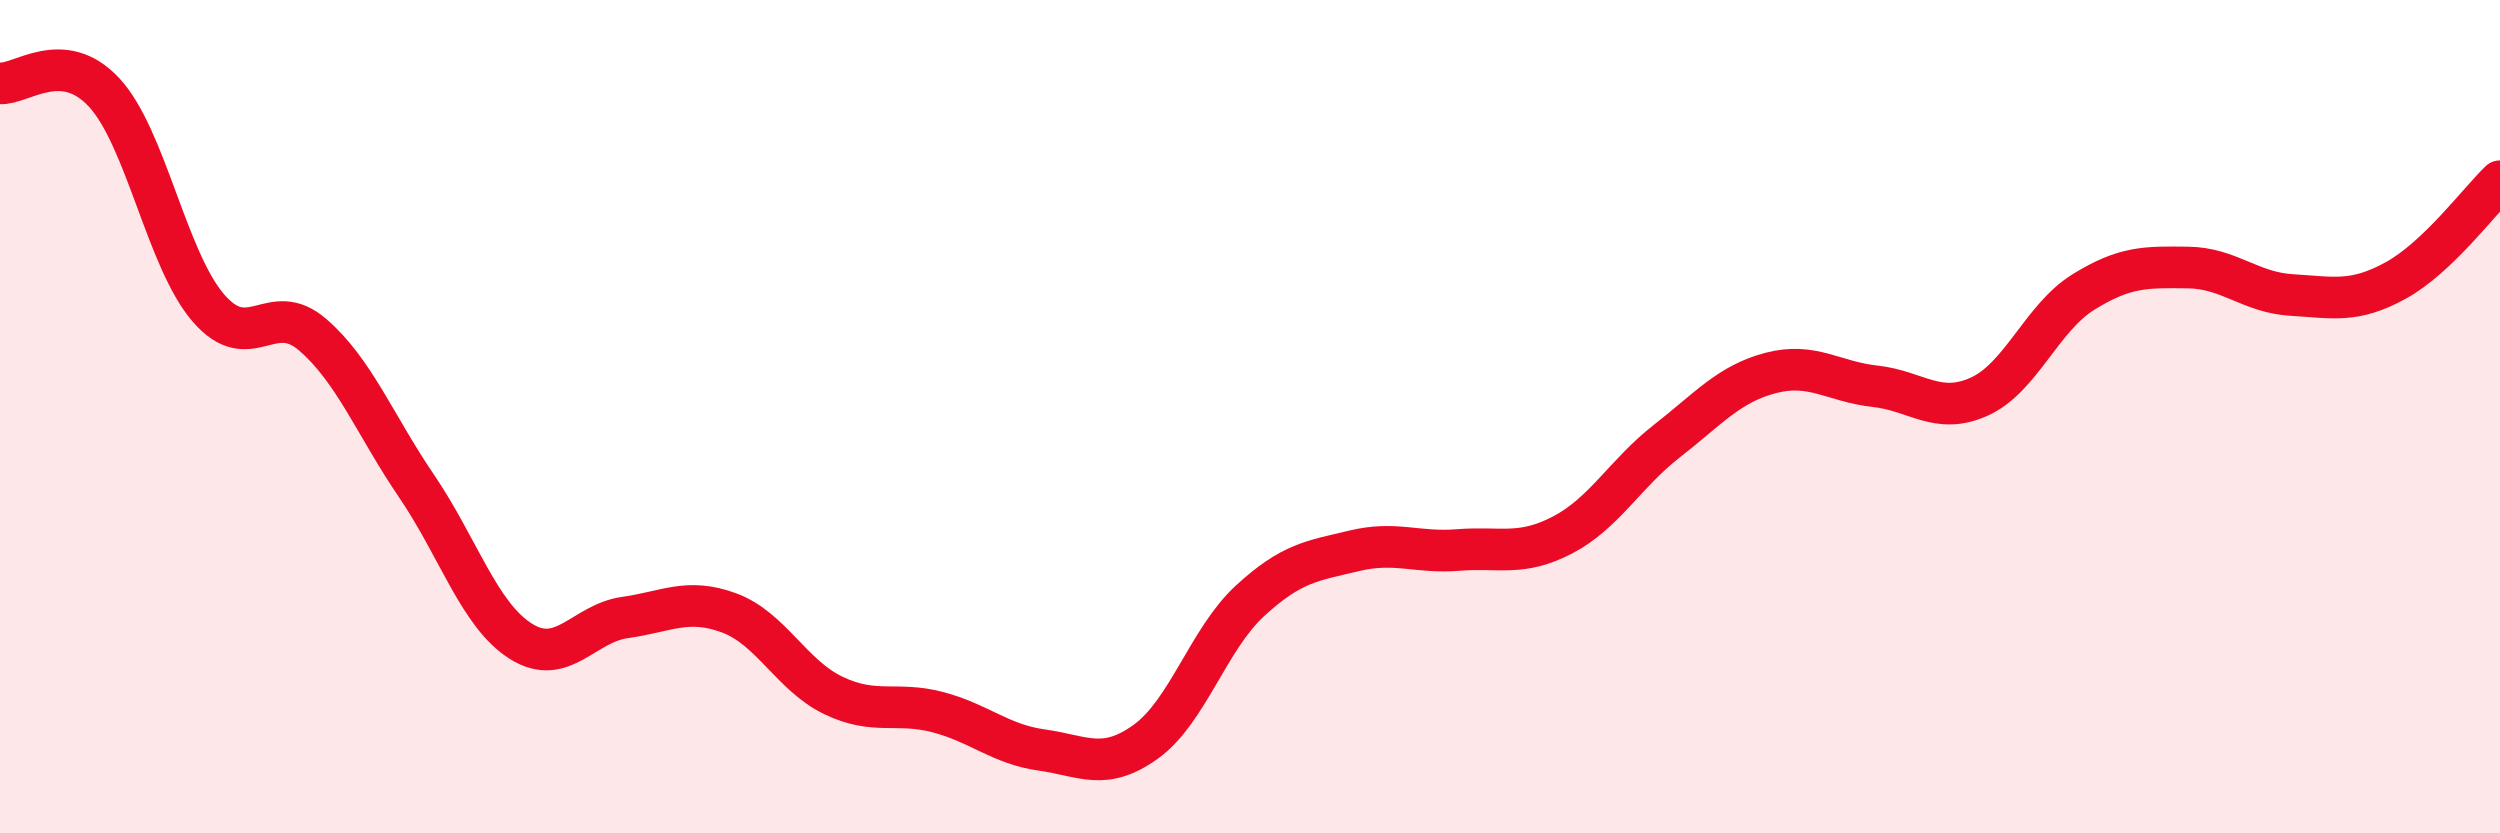 
    <svg width="60" height="20" viewBox="0 0 60 20" xmlns="http://www.w3.org/2000/svg">
      <path
        d="M 0,2 C 0.5,2.04 1.5,1.14 2.5,2.22 C 3.5,3.3 4,6.23 5,7.39 C 6,8.55 6.5,7.17 7.5,8.03 C 8.5,8.89 9,10.2 10,11.67 C 11,13.14 11.5,14.76 12.5,15.39 C 13.5,16.02 14,14.96 15,14.82 C 16,14.68 16.5,14.34 17.5,14.71 C 18.5,15.08 19,16.21 20,16.69 C 21,17.17 21.5,16.83 22.5,17.09 C 23.5,17.35 24,17.86 25,18 C 26,18.14 26.5,18.52 27.5,17.8 C 28.5,17.08 29,15.34 30,14.42 C 31,13.5 31.5,13.46 32.5,13.22 C 33.5,12.98 34,13.28 35,13.2 C 36,13.12 36.5,13.36 37.5,12.84 C 38.5,12.32 39,11.37 40,10.59 C 41,9.81 41.5,9.21 42.5,8.95 C 43.5,8.69 44,9.16 45,9.27 C 46,9.38 46.5,9.97 47.5,9.52 C 48.5,9.07 49,7.63 50,7.01 C 51,6.39 51.5,6.41 52.5,6.42 C 53.5,6.43 54,7.02 55,7.08 C 56,7.14 56.5,7.28 57.5,6.73 C 58.5,6.18 59.5,4.83 60,4.35L60 20L0 20Z"
        fill="#EB0A25"
        opacity="0.1"
        stroke-linecap="round"
        stroke-linejoin="round"
      />
      <path
        d="M 0,2 C 0.5,2.04 1.5,1.14 2.5,2.22 C 3.5,3.3 4,6.23 5,7.39 C 6,8.55 6.5,7.17 7.5,8.03 C 8.5,8.89 9,10.2 10,11.67 C 11,13.14 11.5,14.76 12.5,15.39 C 13.5,16.02 14,14.96 15,14.82 C 16,14.68 16.5,14.34 17.5,14.71 C 18.5,15.08 19,16.21 20,16.69 C 21,17.17 21.5,16.83 22.5,17.09 C 23.5,17.35 24,17.86 25,18 C 26,18.14 26.5,18.52 27.5,17.8 C 28.5,17.08 29,15.34 30,14.42 C 31,13.5 31.5,13.46 32.5,13.22 C 33.5,12.98 34,13.28 35,13.2 C 36,13.12 36.5,13.36 37.5,12.84 C 38.5,12.32 39,11.37 40,10.59 C 41,9.81 41.5,9.21 42.5,8.95 C 43.5,8.69 44,9.16 45,9.27 C 46,9.38 46.5,9.97 47.5,9.52 C 48.5,9.07 49,7.63 50,7.01 C 51,6.39 51.5,6.41 52.5,6.42 C 53.5,6.43 54,7.02 55,7.08 C 56,7.14 56.5,7.28 57.5,6.73 C 58.5,6.18 59.5,4.83 60,4.35"
        stroke="#EB0A25"
        stroke-width="1"
        fill="none"
        stroke-linecap="round"
        stroke-linejoin="round"
      />
    </svg>
  